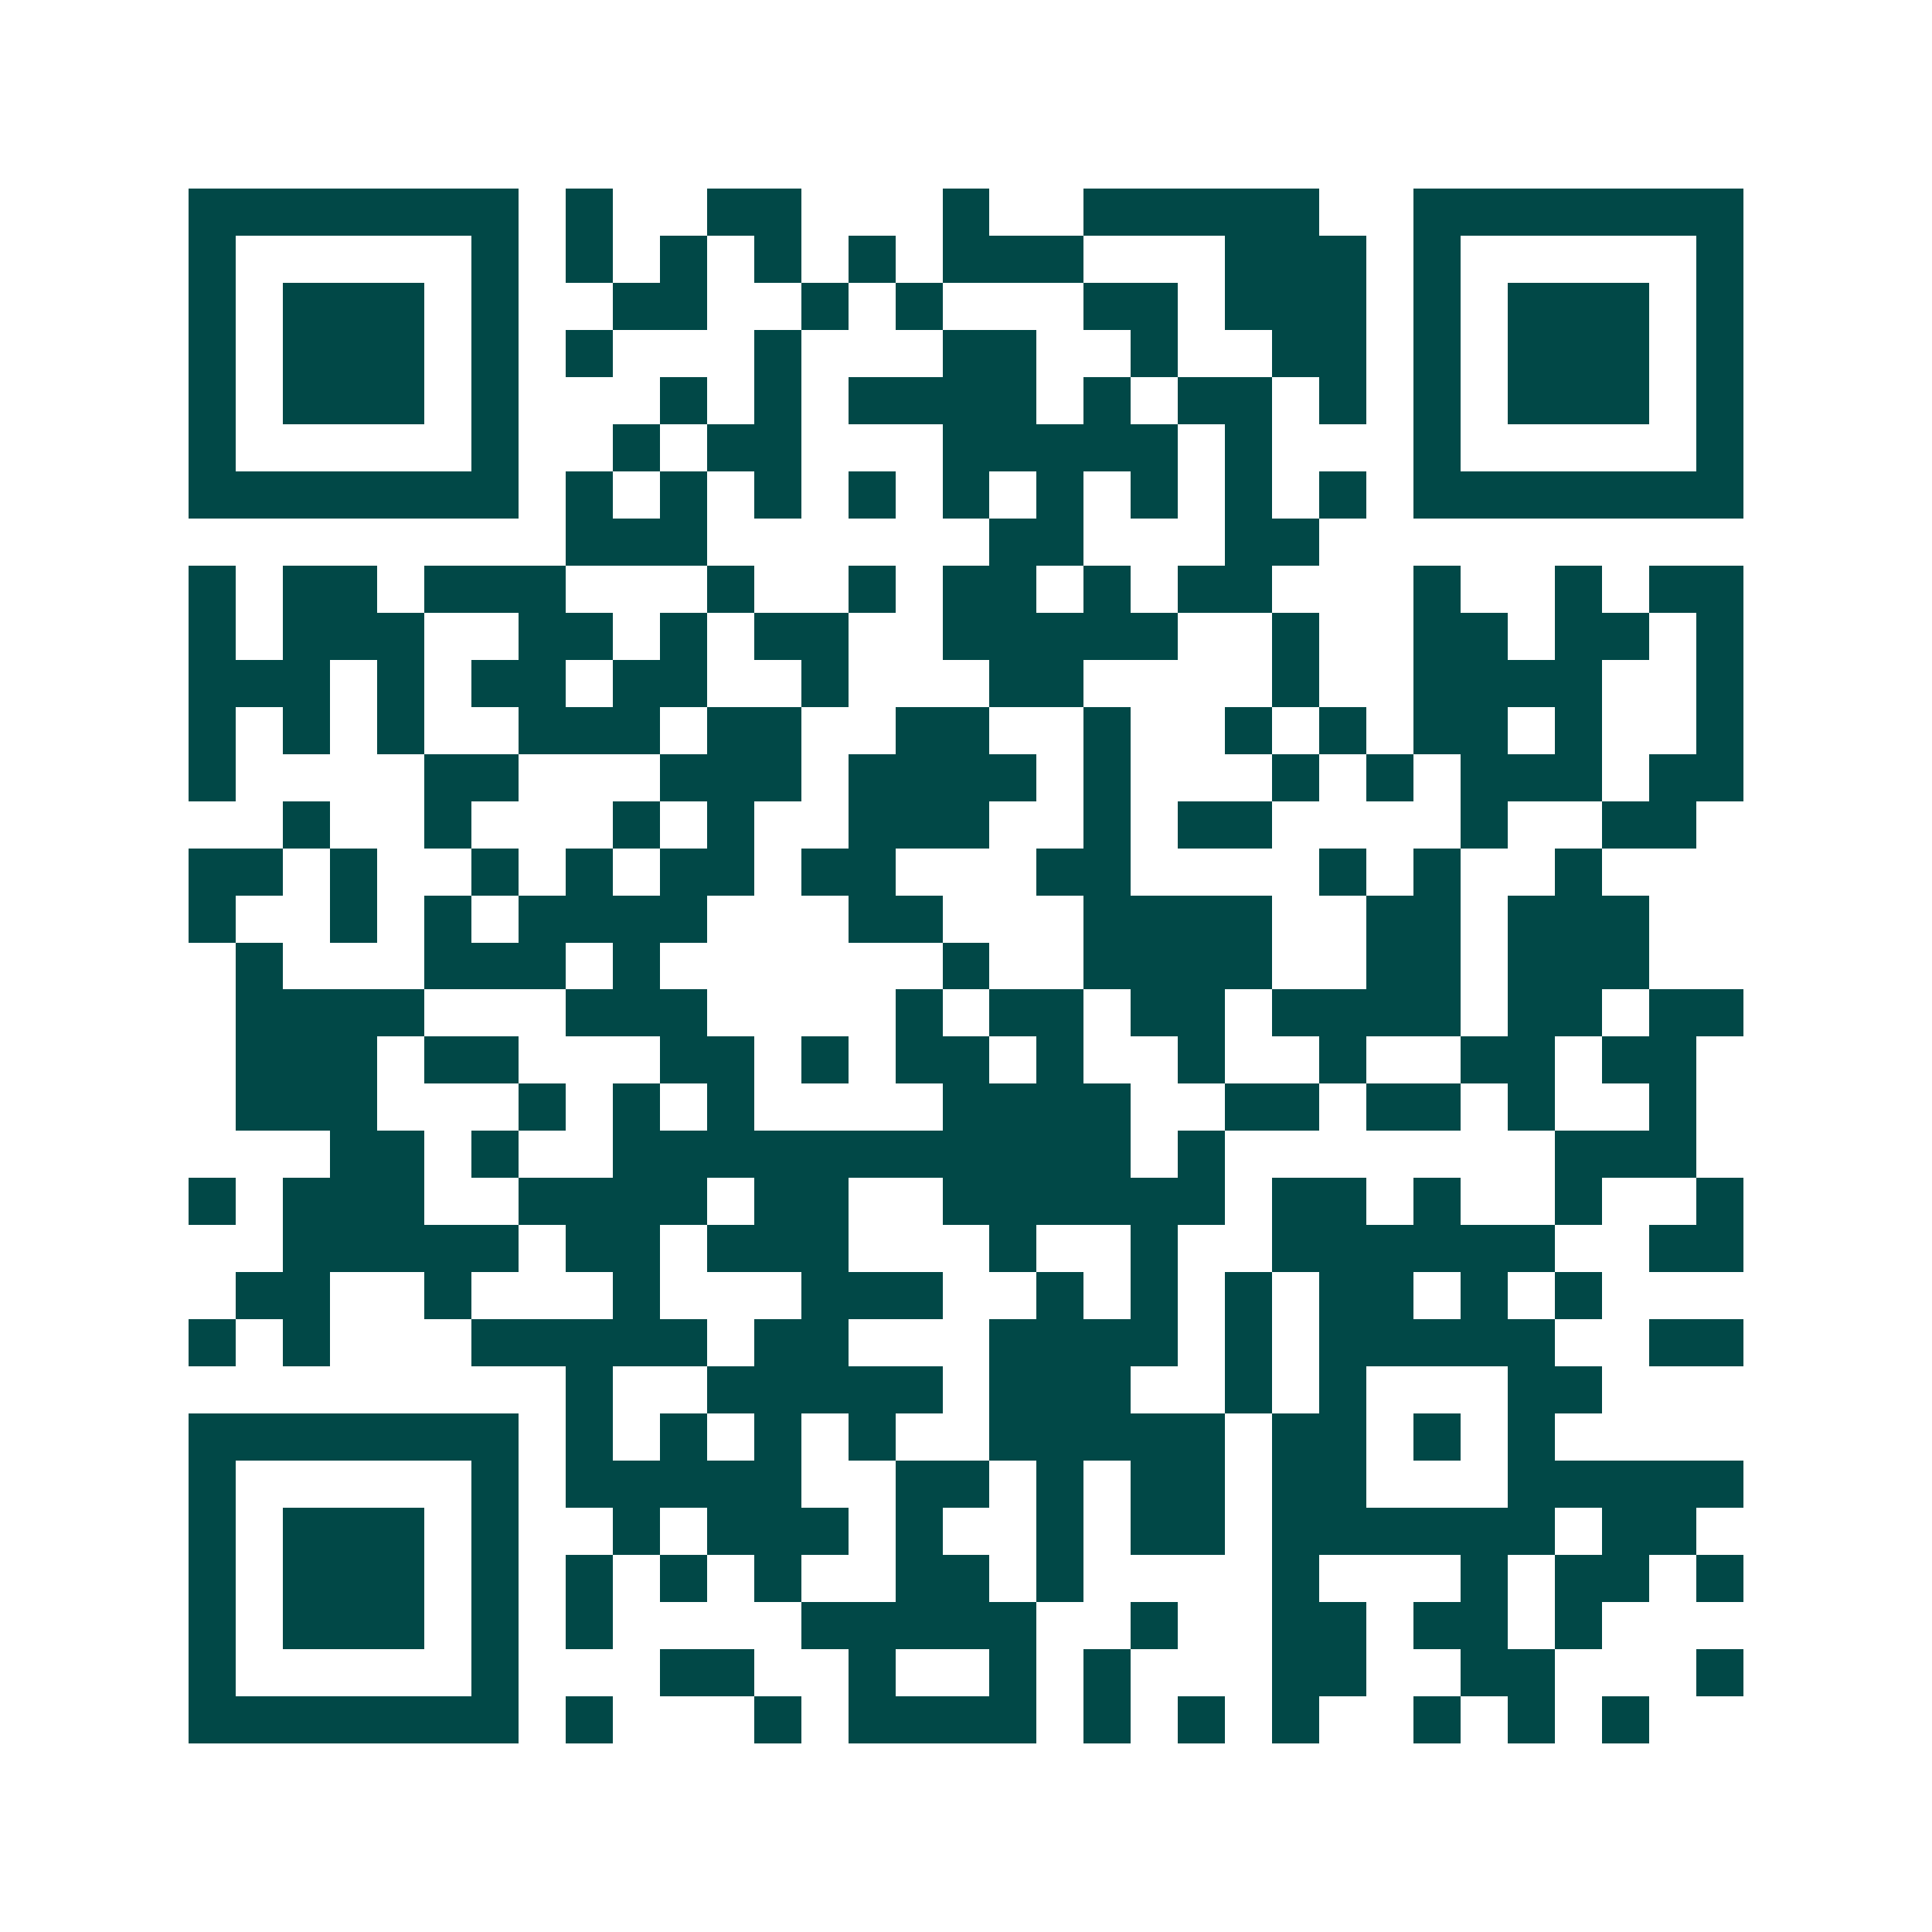 <svg xmlns="http://www.w3.org/2000/svg" width="200" height="200" viewBox="0 0 41 41" shape-rendering="crispEdges"><path fill="#ffffff" d="M0 0h41v41H0z"/><path stroke="#014847" d="M4 4.5h7m1 0h1m2 0h2m3 0h1m2 0h5m2 0h7M4 5.5h1m5 0h1m1 0h1m1 0h1m1 0h1m1 0h1m1 0h3m3 0h3m1 0h1m5 0h1M4 6.5h1m1 0h3m1 0h1m2 0h2m2 0h1m1 0h1m3 0h2m1 0h3m1 0h1m1 0h3m1 0h1M4 7.5h1m1 0h3m1 0h1m1 0h1m3 0h1m3 0h2m2 0h1m2 0h2m1 0h1m1 0h3m1 0h1M4 8.5h1m1 0h3m1 0h1m3 0h1m1 0h1m1 0h4m1 0h1m1 0h2m1 0h1m1 0h1m1 0h3m1 0h1M4 9.5h1m5 0h1m2 0h1m1 0h2m3 0h5m1 0h1m3 0h1m5 0h1M4 10.5h7m1 0h1m1 0h1m1 0h1m1 0h1m1 0h1m1 0h1m1 0h1m1 0h1m1 0h1m1 0h7M12 11.5h3m6 0h2m3 0h2M4 12.5h1m1 0h2m1 0h3m3 0h1m2 0h1m1 0h2m1 0h1m1 0h2m3 0h1m2 0h1m1 0h2M4 13.5h1m1 0h3m2 0h2m1 0h1m1 0h2m2 0h5m2 0h1m2 0h2m1 0h2m1 0h1M4 14.5h3m1 0h1m1 0h2m1 0h2m2 0h1m3 0h2m4 0h1m2 0h4m2 0h1M4 15.5h1m1 0h1m1 0h1m2 0h3m1 0h2m2 0h2m2 0h1m2 0h1m1 0h1m1 0h2m1 0h1m2 0h1M4 16.5h1m4 0h2m3 0h3m1 0h4m1 0h1m3 0h1m1 0h1m1 0h3m1 0h2M6 17.5h1m2 0h1m3 0h1m1 0h1m2 0h3m2 0h1m1 0h2m4 0h1m2 0h2M4 18.5h2m1 0h1m2 0h1m1 0h1m1 0h2m1 0h2m3 0h2m4 0h1m1 0h1m2 0h1M4 19.5h1m2 0h1m1 0h1m1 0h4m3 0h2m3 0h4m2 0h2m1 0h3M5 20.5h1m3 0h3m1 0h1m6 0h1m2 0h4m2 0h2m1 0h3M5 21.5h4m3 0h3m4 0h1m1 0h2m1 0h2m1 0h4m1 0h2m1 0h2M5 22.5h3m1 0h2m3 0h2m1 0h1m1 0h2m1 0h1m2 0h1m2 0h1m2 0h2m1 0h2M5 23.5h3m3 0h1m1 0h1m1 0h1m4 0h4m2 0h2m1 0h2m1 0h1m2 0h1M7 24.5h2m1 0h1m2 0h11m1 0h1m7 0h3M4 25.5h1m1 0h3m2 0h4m1 0h2m2 0h6m1 0h2m1 0h1m2 0h1m2 0h1M6 26.5h5m1 0h2m1 0h3m3 0h1m2 0h1m2 0h6m2 0h2M5 27.5h2m2 0h1m3 0h1m3 0h3m2 0h1m1 0h1m1 0h1m1 0h2m1 0h1m1 0h1M4 28.5h1m1 0h1m3 0h5m1 0h2m3 0h4m1 0h1m1 0h5m2 0h2M12 29.5h1m2 0h5m1 0h3m2 0h1m1 0h1m3 0h2M4 30.5h7m1 0h1m1 0h1m1 0h1m1 0h1m2 0h5m1 0h2m1 0h1m1 0h1M4 31.5h1m5 0h1m1 0h5m2 0h2m1 0h1m1 0h2m1 0h2m3 0h5M4 32.5h1m1 0h3m1 0h1m2 0h1m1 0h3m1 0h1m2 0h1m1 0h2m1 0h6m1 0h2M4 33.5h1m1 0h3m1 0h1m1 0h1m1 0h1m1 0h1m2 0h2m1 0h1m4 0h1m3 0h1m1 0h2m1 0h1M4 34.5h1m1 0h3m1 0h1m1 0h1m4 0h5m2 0h1m2 0h2m1 0h2m1 0h1M4 35.5h1m5 0h1m3 0h2m2 0h1m2 0h1m1 0h1m3 0h2m2 0h2m3 0h1M4 36.5h7m1 0h1m3 0h1m1 0h4m1 0h1m1 0h1m1 0h1m2 0h1m1 0h1m1 0h1"/></svg>
